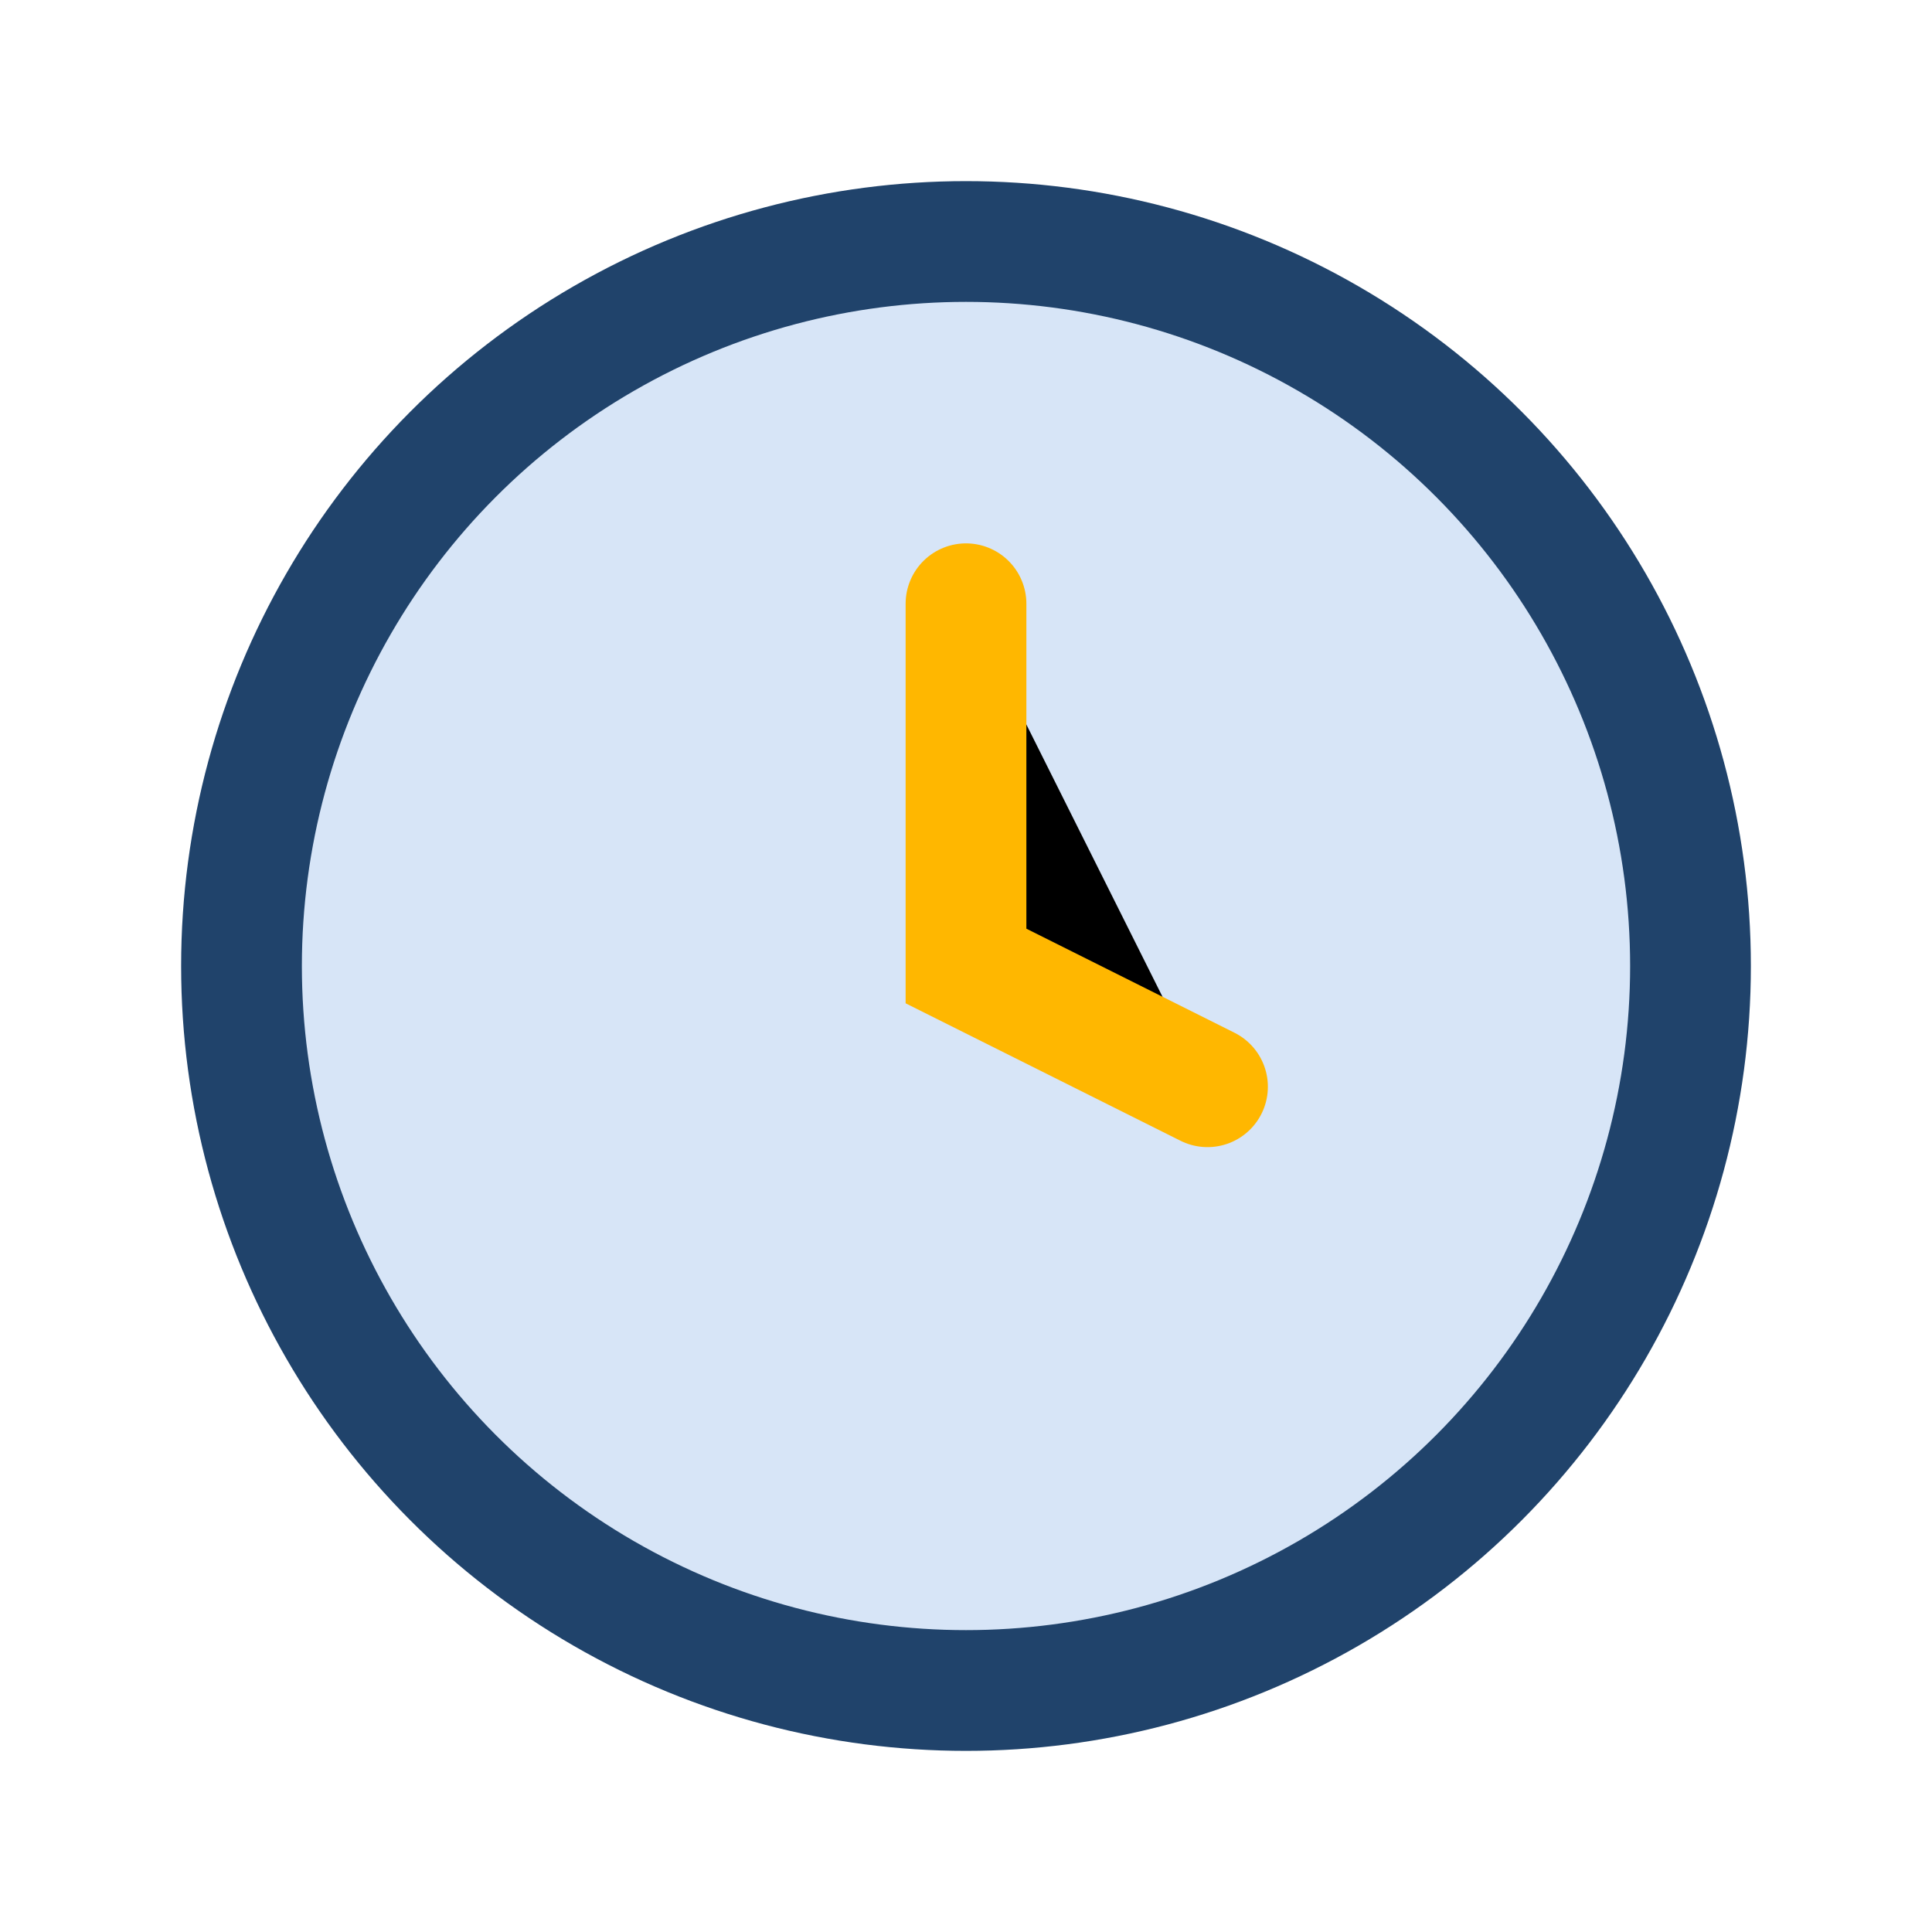 <?xml version="1.0" encoding="UTF-8"?>
<svg xmlns="http://www.w3.org/2000/svg" viewBox="0 0 32 32" width="32" height="32"><circle cx="16" cy="16" r="12" fill="#D7E5F7" stroke="#20436B" stroke-width="2"/><path d="M16 10v6l4 2" stroke="#FFB700" stroke-width="2" stroke-linecap="round"/></svg>